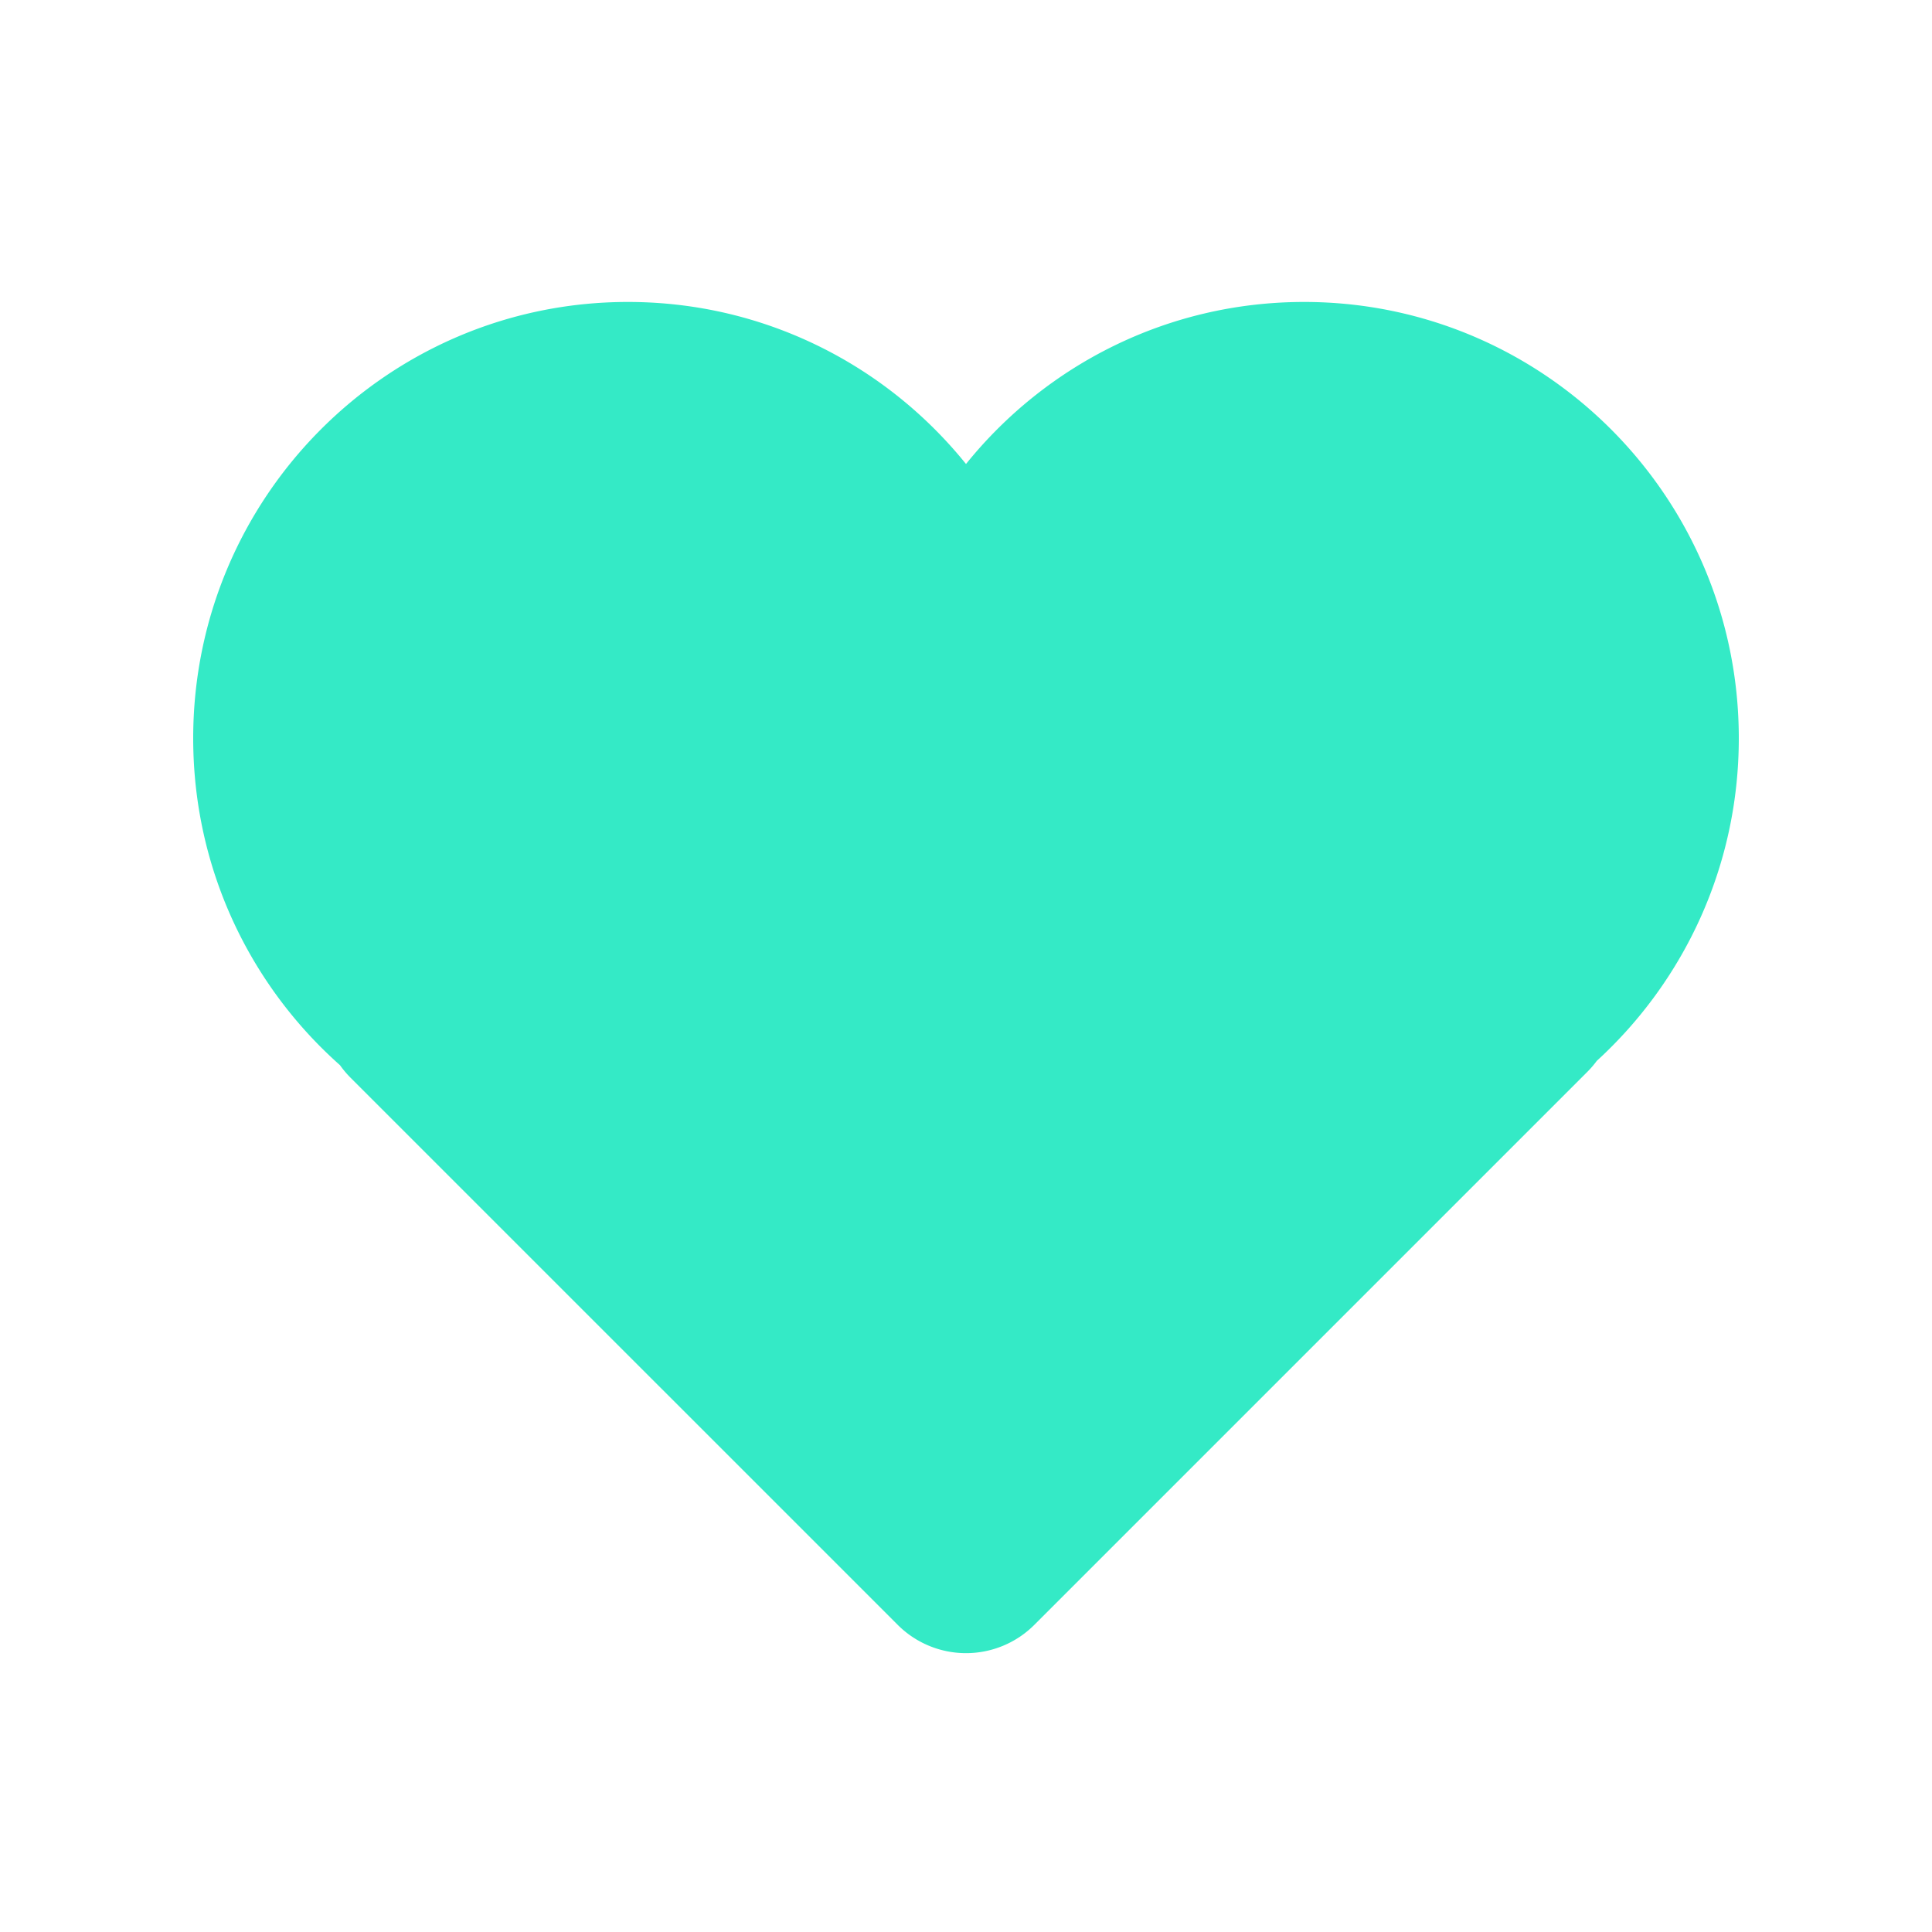 <?xml version="1.0" standalone="no"?><!DOCTYPE svg PUBLIC "-//W3C//DTD SVG 1.1//EN" "http://www.w3.org/Graphics/SVG/1.1/DTD/svg11.dtd"><svg t="1765331428903" class="icon" viewBox="0 0 1024 1024" version="1.1" xmlns="http://www.w3.org/2000/svg" p-id="25756" xmlns:xlink="http://www.w3.org/1999/xlink" width="200" height="200"><path d="M846.31 562.304c-1.51 2.042-3.187 4-5.043 5.85l-293.056 293.056a51.2 51.2 0 0 1-72.403 0L185.85 571.264a51.533 51.533 0 0 1-5.638-6.688C132.48 522.202 102.4 460.275 102.4 391.302c0-127.718 103.155-231.258 230.4-231.258 72.384 0 136.96 33.498 179.2 85.888 42.24-52.39 106.816-85.888 179.2-85.888 127.245 0 230.4 103.539 230.4 231.258 0 67.75-29.03 128.704-75.29 170.995z" fill="#34EAC6" p-id="25757"></path></svg>